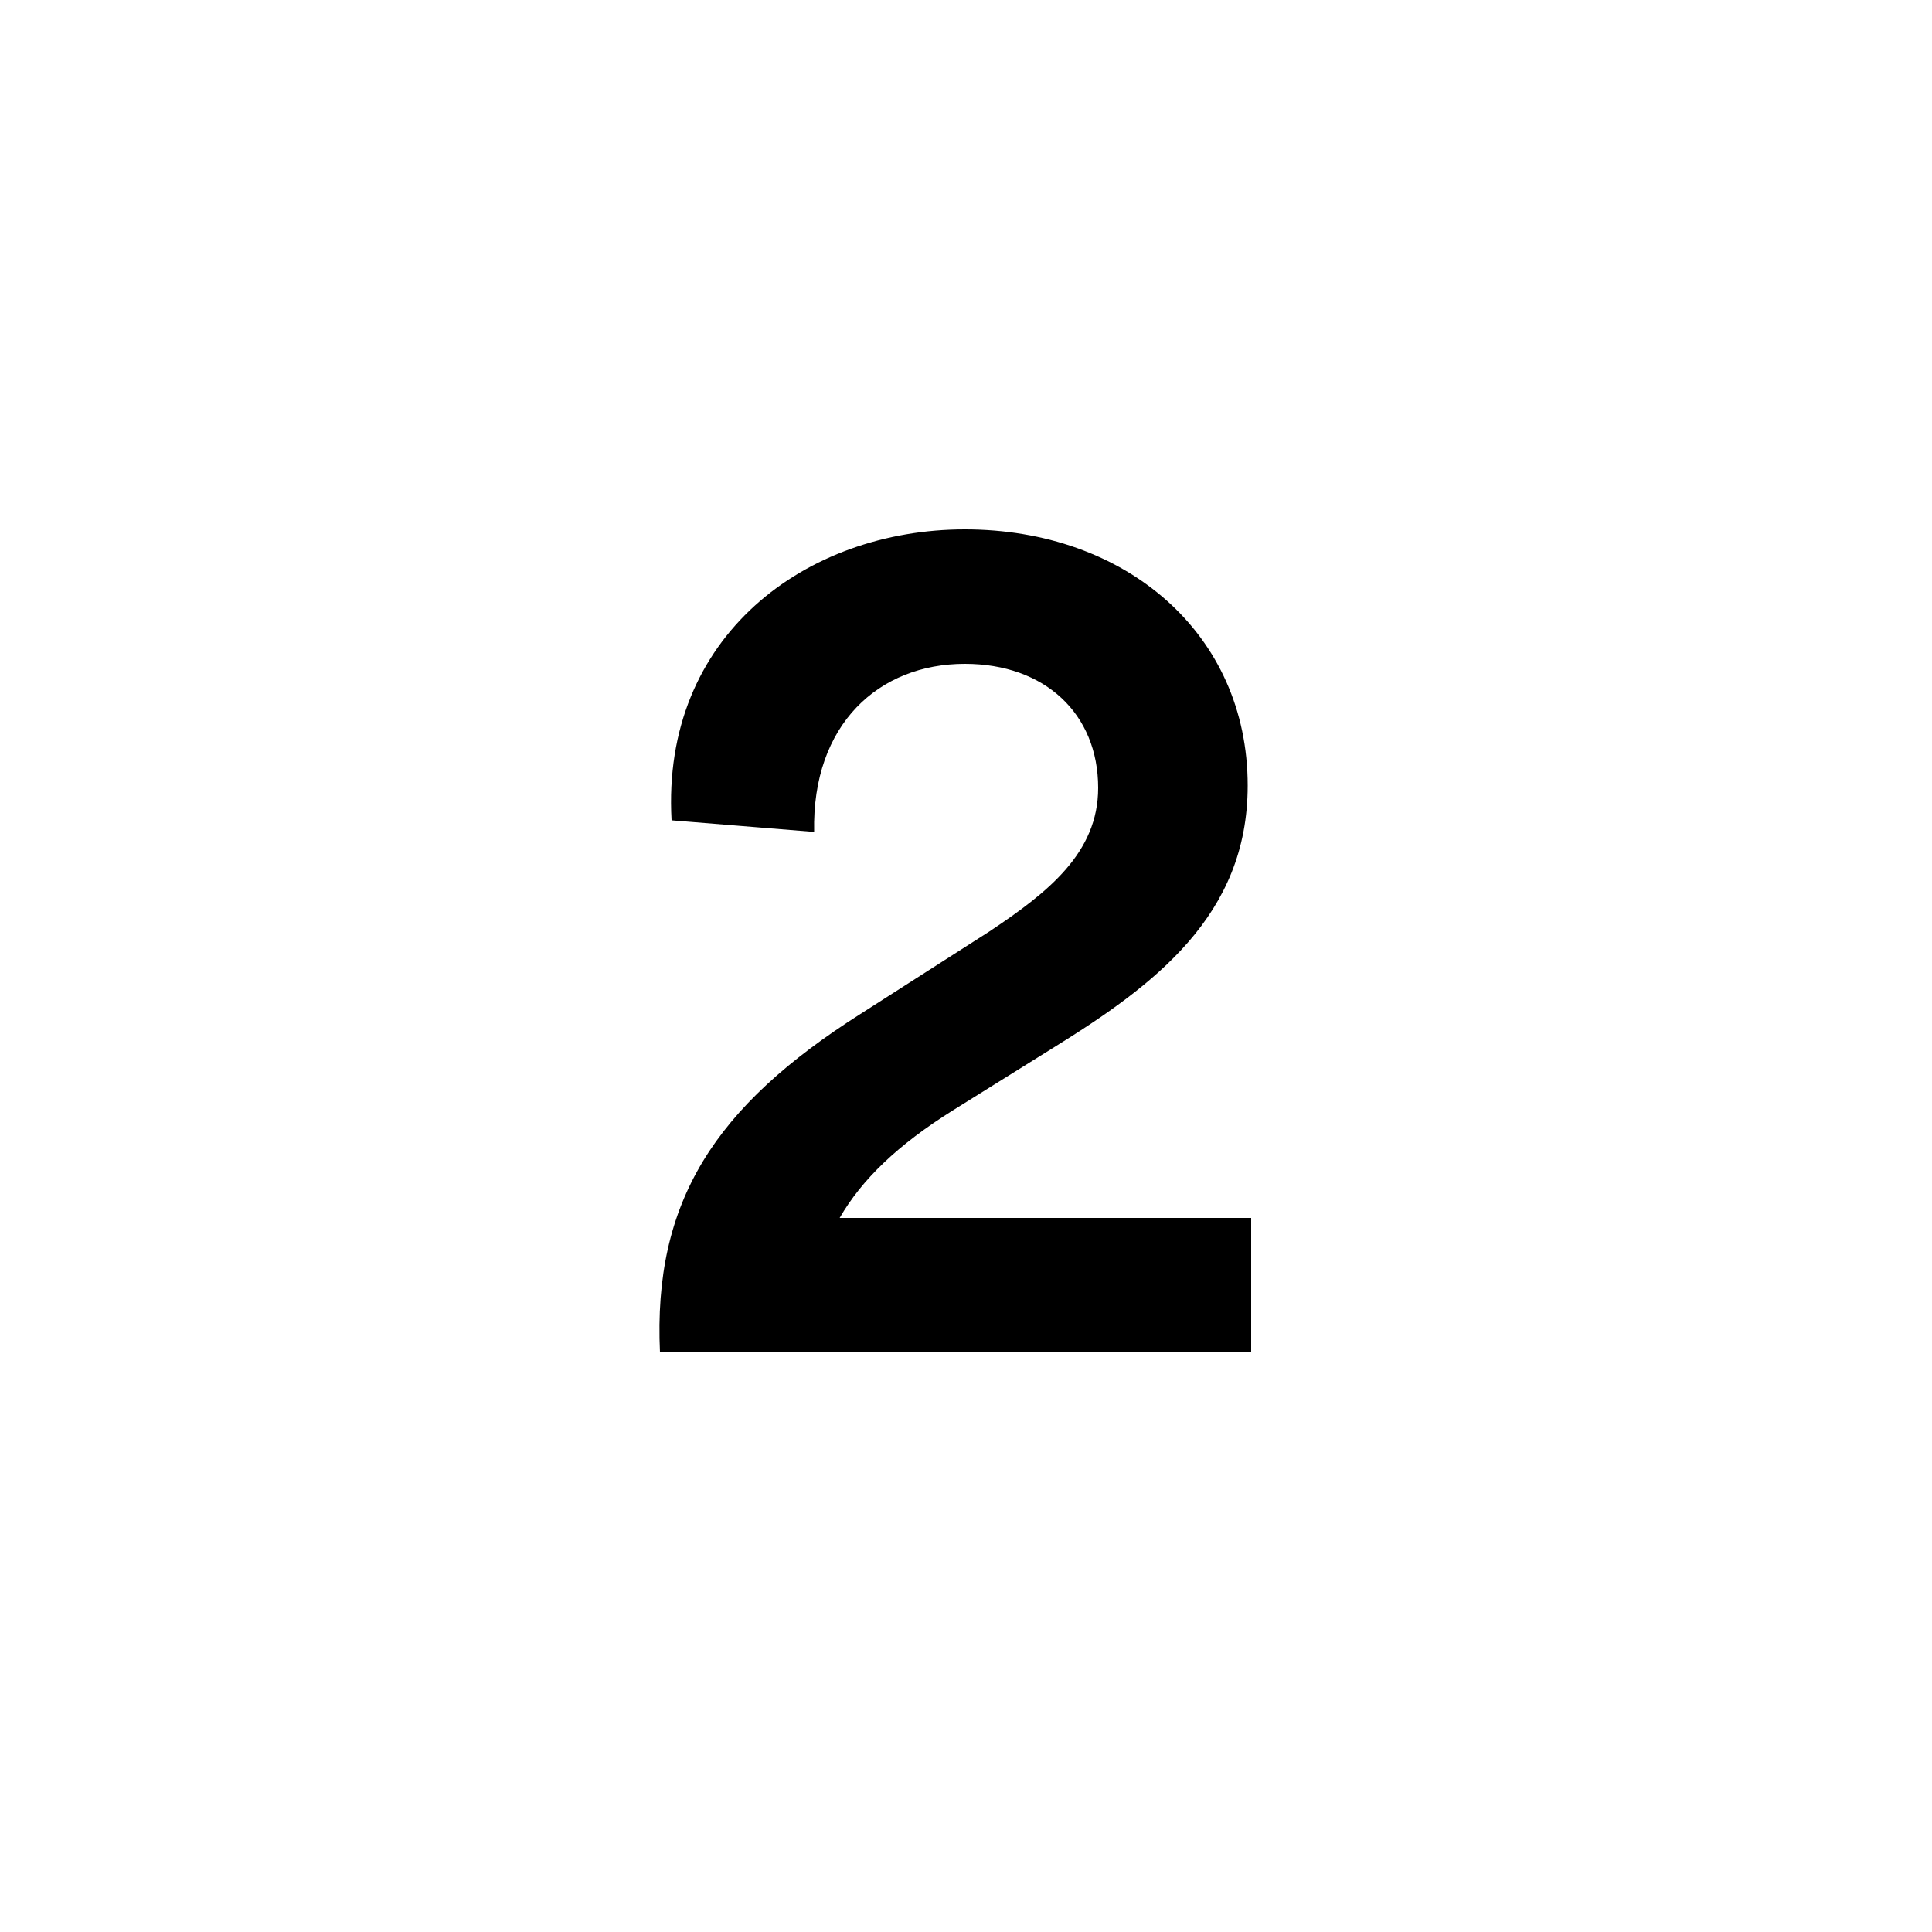 <svg fill="none" height="50" viewBox="0 0 50 50" width="50" xmlns="http://www.w3.org/2000/svg"><path d="m17.38 21.23c-.27-4.77 3.48-7.53 7.59-7.53 4.17 0 7.32 2.7 7.32 6.63 0 3.36-2.4 5.16-5.07 6.81l-2.55 1.59c-1.44.9-2.37 1.8-2.94 2.79h10.65v3.48h-15.3c-.18-3.9 1.41-6.36 5.19-8.76l3.33-2.13c1.53-1.02 2.82-2.04 2.82-3.72 0-1.92-1.38-3.21-3.45-3.21-2.22 0-3.96 1.56-3.9 4.35z" fill="#000"/></svg>